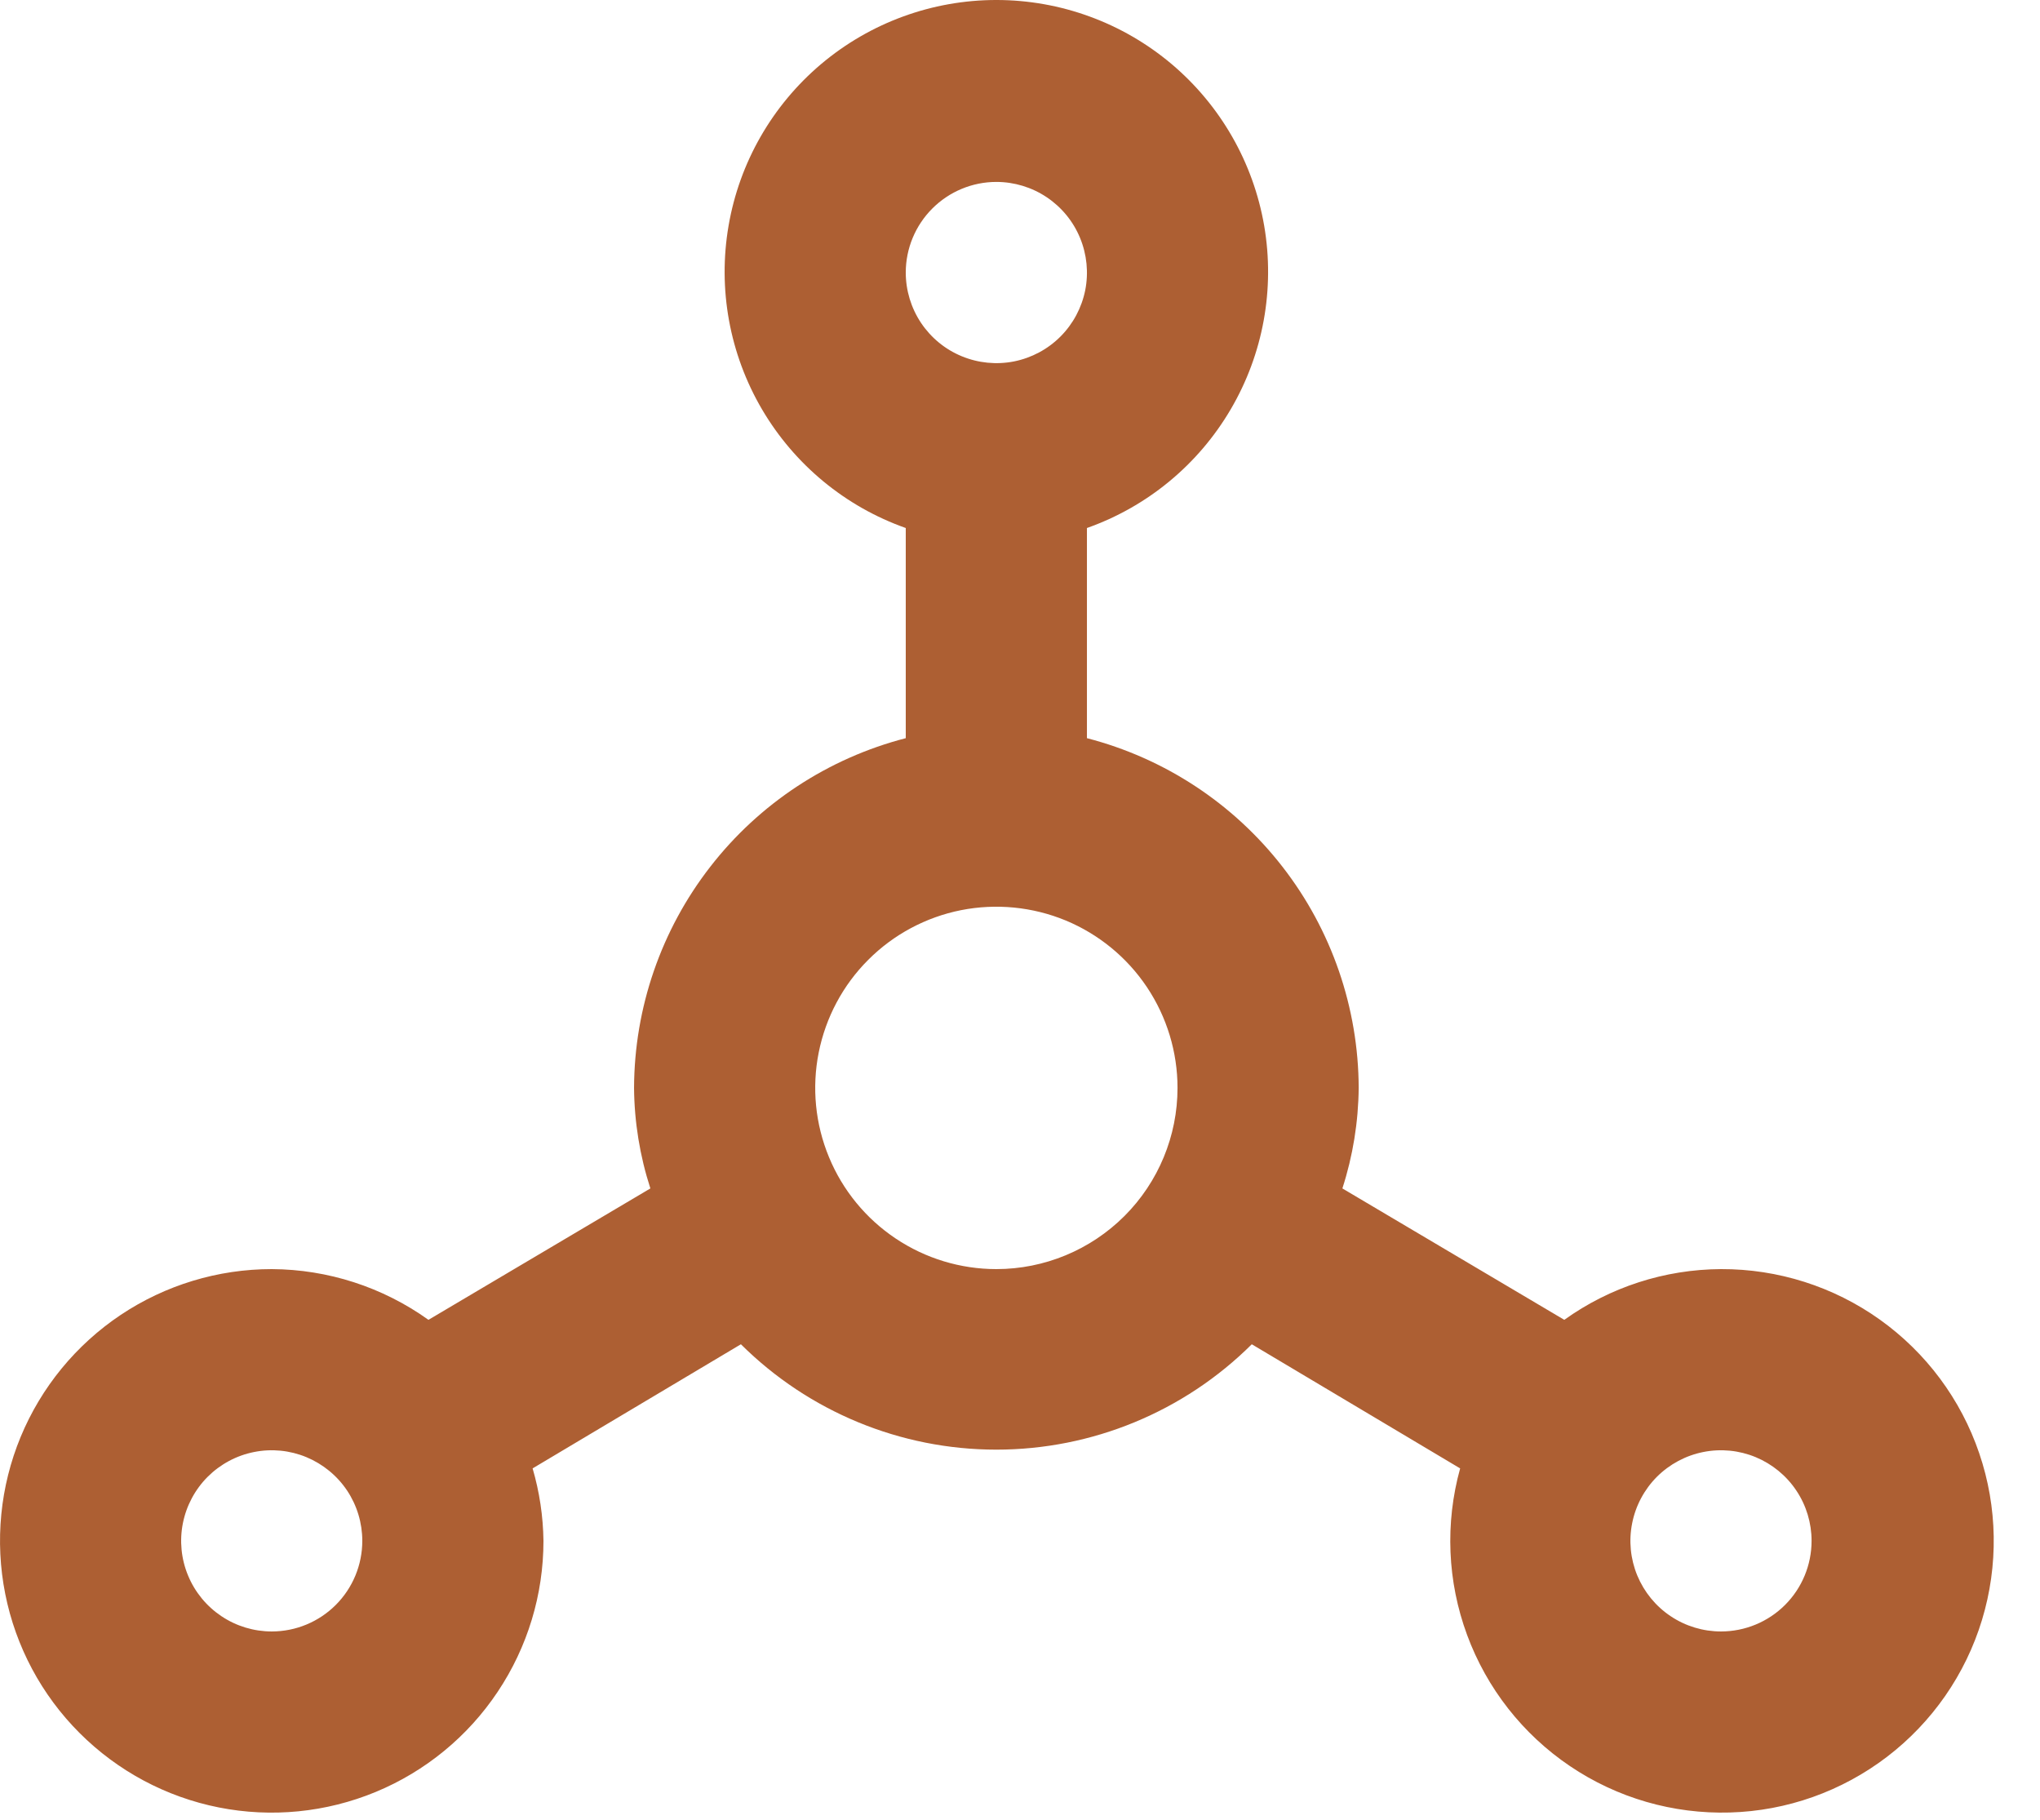 <svg width="37" height="33" viewBox="0 0 37 33" fill="none" xmlns="http://www.w3.org/2000/svg">
<path d="M31.214 23.014C30.194 23.019 29.201 23.34 28.372 23.934L24.347 21.551C24.538 20.962 24.637 20.347 24.643 19.728C24.638 18.275 24.152 16.864 23.26 15.717C22.368 14.569 21.121 13.75 19.714 13.386V9.575C20.81 9.188 21.734 8.425 22.322 7.422C22.911 6.419 23.125 5.241 22.929 4.095C22.732 2.949 22.137 1.91 21.248 1.16C20.359 0.411 19.234 -6.10352e-05 18.071 -6.10352e-05C16.909 -6.10352e-05 15.784 0.411 14.895 1.16C14.006 1.91 13.41 2.949 13.214 4.095C13.017 5.241 13.232 6.419 13.82 7.422C14.409 8.425 15.332 9.188 16.428 9.575V13.386C15.021 13.75 13.774 14.569 12.883 15.717C11.991 16.864 11.505 18.275 11.5 19.728C11.505 20.347 11.605 20.962 11.796 21.551L7.771 23.934C6.941 23.34 5.948 23.019 4.929 23.014C3.954 23.014 3.001 23.303 2.19 23.844C1.38 24.386 0.748 25.155 0.375 26.056C0.002 26.957 -0.095 27.948 0.095 28.904C0.285 29.86 0.754 30.738 1.444 31.427C2.133 32.116 3.011 32.586 3.967 32.776C4.923 32.966 5.914 32.868 6.815 32.495C7.715 32.122 8.485 31.491 9.026 30.68C9.568 29.87 9.857 28.917 9.857 27.942C9.851 27.497 9.785 27.055 9.66 26.628L13.438 24.377C14.67 25.601 16.335 26.288 18.071 26.288C19.807 26.288 21.473 25.601 22.704 24.377L26.483 26.628C26.207 27.623 26.251 28.679 26.609 29.648C26.966 30.616 27.618 31.448 28.474 32.026C29.329 32.604 30.344 32.898 31.376 32.868C32.408 32.839 33.404 32.485 34.224 31.859C35.045 31.232 35.648 30.364 35.948 29.376C36.248 28.388 36.231 27.331 35.898 26.354C35.566 25.377 34.935 24.529 34.094 23.929C33.254 23.33 32.246 23.01 31.214 23.014ZM4.929 29.585C4.604 29.585 4.286 29.489 4.016 29.308C3.746 29.128 3.535 28.871 3.411 28.571C3.286 28.271 3.254 27.94 3.317 27.622C3.381 27.303 3.537 27.01 3.767 26.78C3.997 26.551 4.289 26.394 4.608 26.331C4.927 26.267 5.257 26.3 5.557 26.424C5.857 26.549 6.114 26.759 6.295 27.029C6.475 27.299 6.571 27.617 6.571 27.942C6.571 28.378 6.398 28.796 6.09 29.104C5.782 29.412 5.364 29.585 4.929 29.585ZM18.071 3.299C18.396 3.299 18.714 3.396 18.984 3.576C19.254 3.757 19.465 4.013 19.589 4.314C19.713 4.614 19.746 4.944 19.683 5.263C19.619 5.581 19.463 5.874 19.233 6.104C19.003 6.334 18.71 6.49 18.392 6.554C18.073 6.617 17.743 6.584 17.443 6.46C17.142 6.336 16.886 6.125 16.705 5.855C16.525 5.585 16.428 5.267 16.428 4.942C16.428 4.507 16.602 4.089 16.91 3.781C17.218 3.473 17.636 3.299 18.071 3.299ZM18.071 23.014C17.421 23.014 16.786 22.821 16.246 22.46C15.706 22.099 15.284 21.586 15.036 20.985C14.787 20.385 14.722 19.724 14.849 19.087C14.976 18.45 15.288 17.864 15.748 17.405C16.207 16.945 16.793 16.632 17.43 16.505C18.068 16.379 18.728 16.444 19.329 16.692C19.929 16.941 20.442 17.362 20.803 17.902C21.164 18.443 21.357 19.078 21.357 19.728C21.357 20.599 21.011 21.435 20.395 22.051C19.778 22.667 18.943 23.014 18.071 23.014ZM31.214 29.585C30.889 29.585 30.571 29.489 30.301 29.308C30.031 29.128 29.821 28.871 29.696 28.571C29.572 28.271 29.539 27.94 29.603 27.622C29.666 27.303 29.823 27.01 30.052 26.78C30.282 26.551 30.575 26.394 30.893 26.331C31.212 26.267 31.543 26.3 31.843 26.424C32.143 26.549 32.4 26.759 32.58 27.029C32.761 27.299 32.857 27.617 32.857 27.942C32.857 28.378 32.684 28.796 32.376 29.104C32.068 29.412 31.65 29.585 31.214 29.585Z" fill="#AD5F33"/>
</svg>
